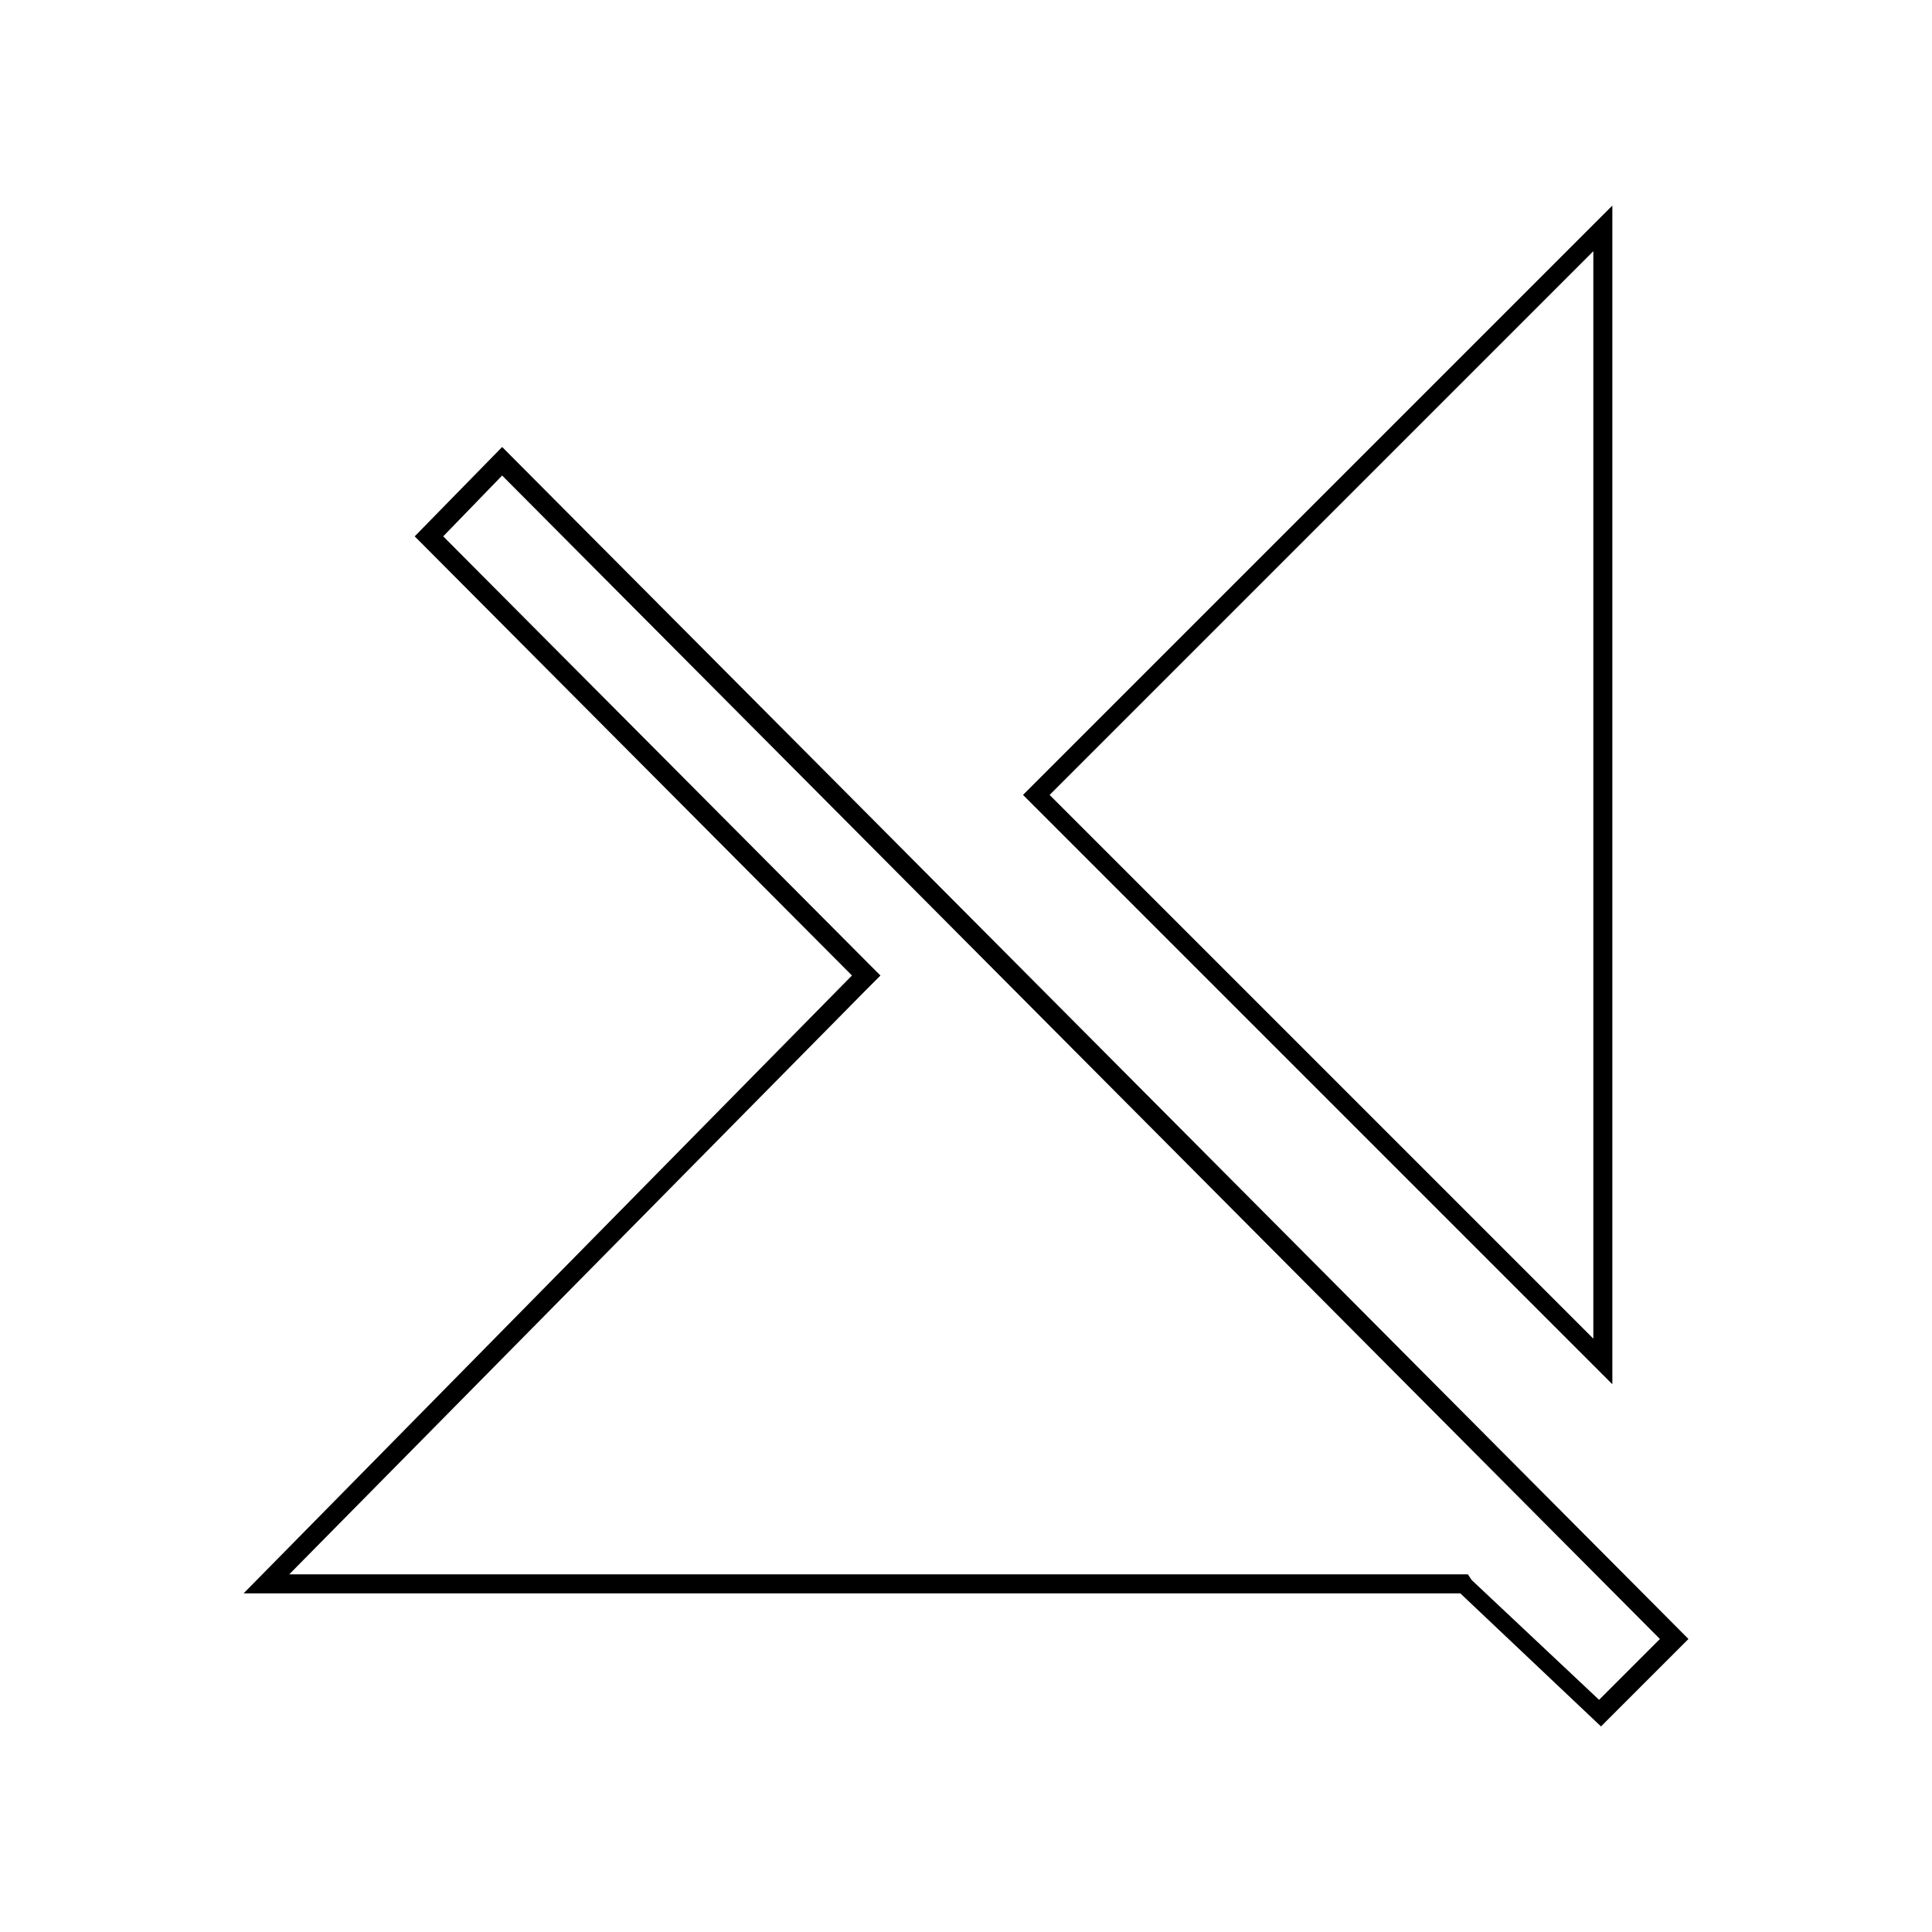 <?xml version="1.0" encoding="UTF-8"?>
<!-- Uploaded to: ICON Repo, www.svgrepo.com, Generator: ICON Repo Mixer Tools -->
<svg fill="#000000" width="800px" height="800px" version="1.1" viewBox="144 144 512 512" xmlns="http://www.w3.org/2000/svg">
 <g>
  <path d="m277.07 270.02 306.82 308.33-16.121 16.121-33.754-31.738-1.012-1.512h-312.36l153.16-155.17 3.527-3.527-3.527-3.527-112.35-112.86 15.621-16.121m0-7.559-23.176 23.68 115.88 116.38-161.22 163.74h322.44l37.281 35.266 23.176-23.176z"/>
  <path d="m566.25 210.57v288.18l-144.09-144.09 144.09-144.09m5.039-12.09-156.18 156.18 156.18 156.18z"/>
 </g>
</svg>
